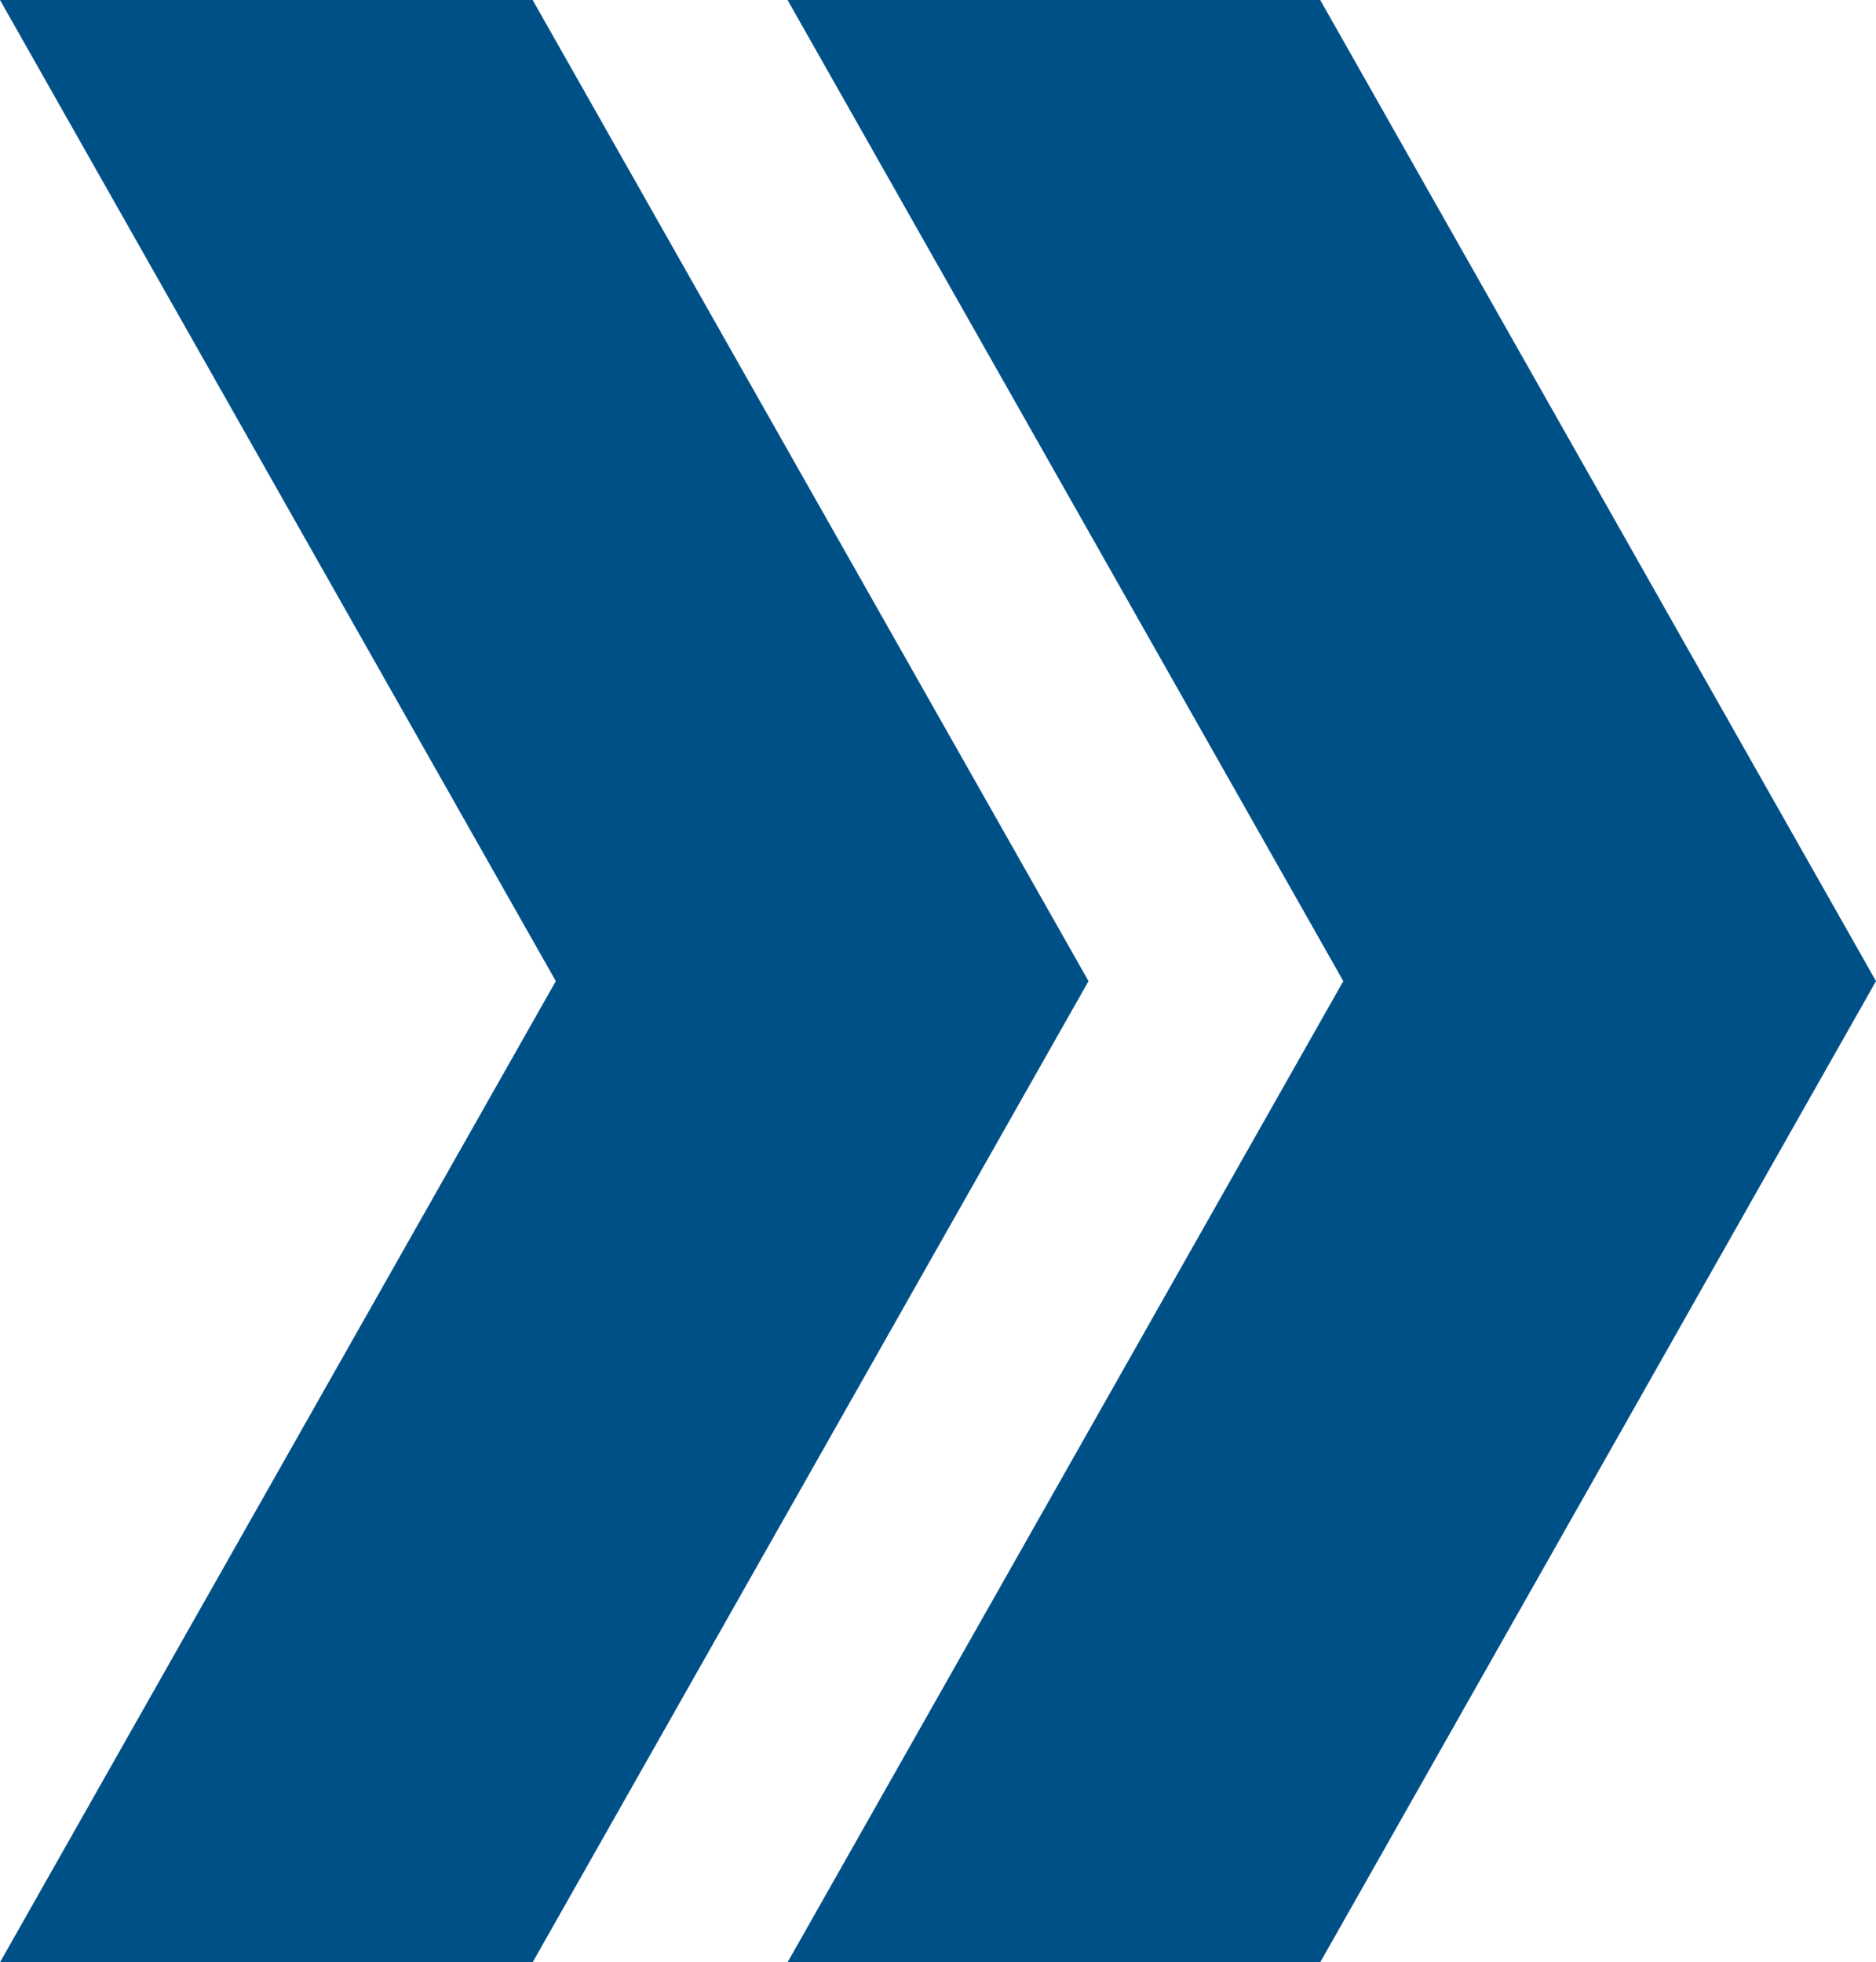 <svg id="nagare_arr" xmlns="http://www.w3.org/2000/svg" width="46.459" height="48.585" viewBox="0 0 46.459 48.585">
  <path id="パス_7" data-name="パス 7" d="M0,0,13.765,24.292,0,48.585H13.191L26.957,24.292,13.191,0Z" fill="#005088"/>
  <path id="パス_8" data-name="パス 8" d="M12.637,0,26.4,24.292,12.637,48.585H25.828L39.592,24.292,25.828,0Z" transform="translate(6.867)" fill="#005088"/>
</svg>
